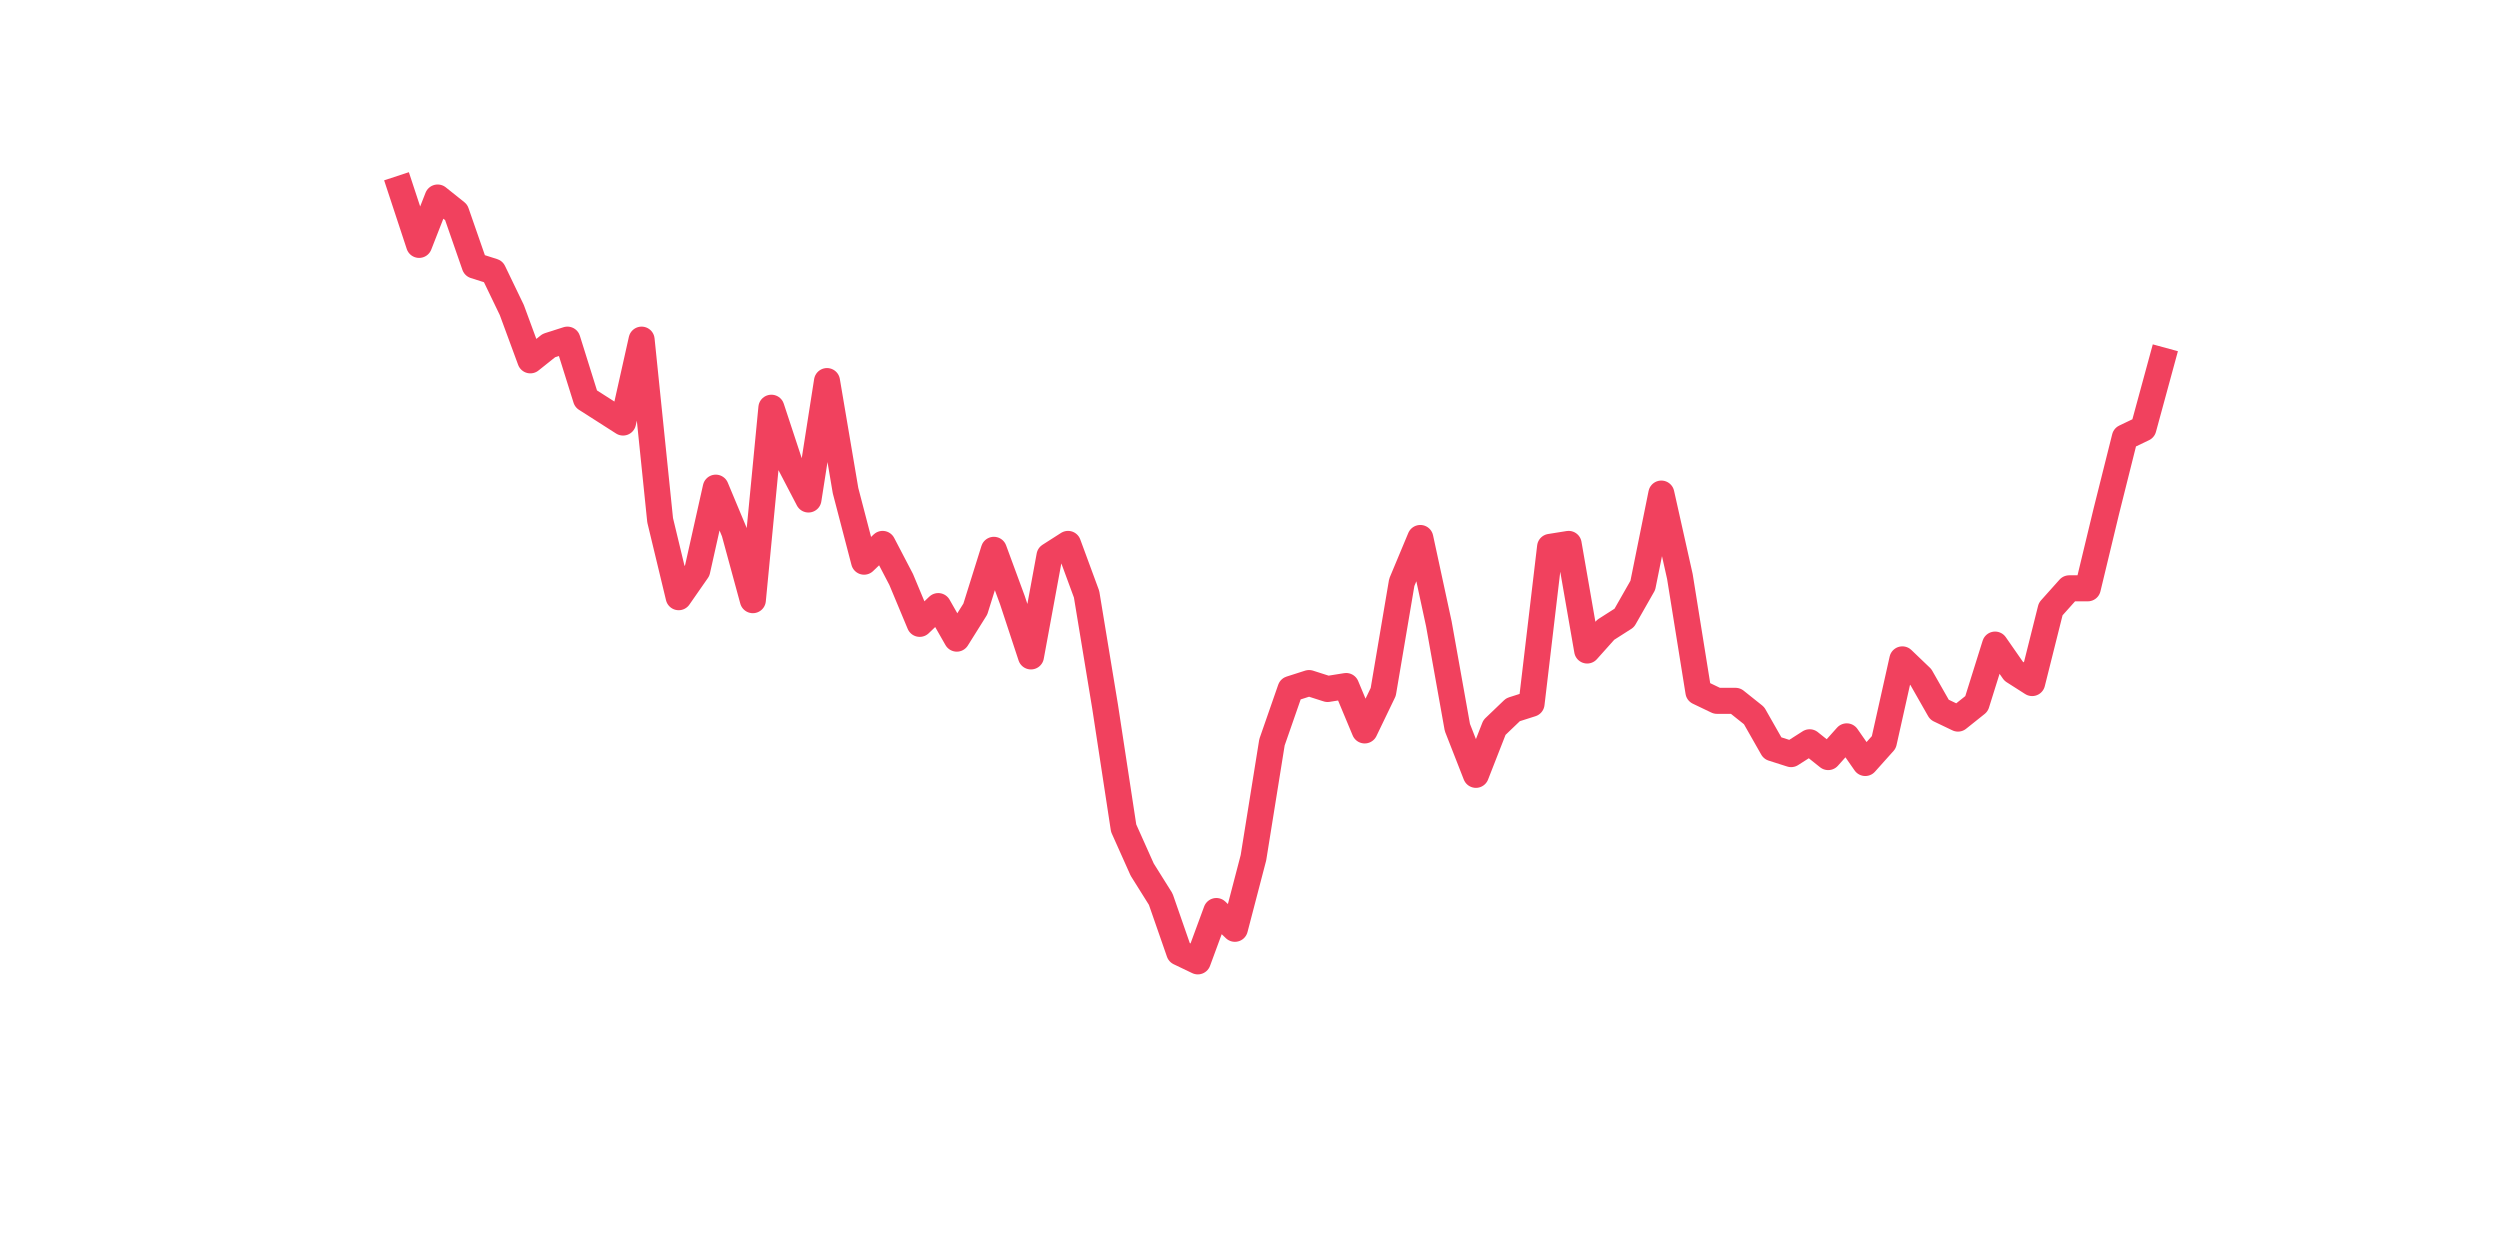 <?xml version="1.0" encoding="utf-8" standalone="no"?>
<!DOCTYPE svg PUBLIC "-//W3C//DTD SVG 1.1//EN"
  "http://www.w3.org/Graphics/SVG/1.1/DTD/svg11.dtd">
<svg xmlns:xlink="http://www.w3.org/1999/xlink" width="144pt" height="72pt" viewBox="0 0 144 72" xmlns="http://www.w3.org/2000/svg" version="1.1">
 <defs>
  <style type="text/css">*{stroke-linejoin: round; stroke-linecap: butt}</style>
 </defs>
 <g id="figure_1">
  <g id="patch_1">
   <path d="M 0 72 
L 144 72 
L 144 0 
L 0 0 
z
" style="fill: #ffffff"/>
  </g>
  <g id="axes_1">
   <g id="line2d_1">
    <path d="M 23.073 10.865 
L 24.141 14.106 
L 25.209 11.377 
L 26.277 12.23 
L 27.344 15.299 
L 28.412 15.64 
L 29.48 17.857 
L 30.548 20.756 
L 31.616 19.904 
L 32.684 19.563 
L 33.752 22.973 
L 34.82 23.655 
L 35.888 24.338 
L 36.956 19.563 
L 38.024 29.965 
L 39.092 34.399 
L 40.16 32.864 
L 41.228 28.089 
L 42.296 30.647 
L 43.364 34.57 
L 44.432 23.485 
L 45.5 26.725 
L 46.567 28.771 
L 47.635 21.95 
L 48.703 28.26 
L 49.771 32.353 
L 50.839 31.329 
L 51.907 33.376 
L 52.975 35.934 
L 54.043 34.911 
L 55.111 36.786 
L 56.179 35.081 
L 57.247 31.67 
L 58.315 34.57 
L 59.383 37.81 
L 60.451 32.012 
L 61.519 31.329 
L 62.587 34.228 
L 63.655 40.709 
L 64.722 47.701 
L 65.79 50.088 
L 66.858 51.793 
L 67.926 54.863 
L 68.994 55.375 
L 70.062 52.475 
L 71.13 53.499 
L 72.198 49.406 
L 73.266 42.755 
L 74.334 39.686 
L 75.402 39.344 
L 76.47 39.686 
L 77.538 39.515 
L 78.606 42.073 
L 79.674 39.856 
L 80.742 33.546 
L 81.81 30.988 
L 82.878 35.934 
L 83.945 41.902 
L 85.013 44.631 
L 86.081 41.902 
L 87.149 40.879 
L 88.217 40.538 
L 89.285 31.5 
L 90.353 31.329 
L 91.421 37.469 
L 92.489 36.275 
L 93.557 35.593 
L 94.625 33.717 
L 95.693 28.43 
L 96.761 33.205 
L 97.829 39.856 
L 98.897 40.368 
L 99.965 40.368 
L 101.033 41.22 
L 102.1 43.096 
L 103.168 43.437 
L 104.236 42.755 
L 105.304 43.608 
L 106.372 42.414 
L 107.44 43.949 
L 108.508 42.755 
L 109.576 37.98 
L 110.644 39.003 
L 111.712 40.879 
L 112.78 41.391 
L 113.848 40.538 
L 114.916 37.128 
L 115.984 38.662 
L 117.052 39.344 
L 118.12 35.081 
L 119.188 33.887 
L 120.256 33.887 
L 121.323 29.454 
L 122.391 25.19 
L 123.459 24.679 
L 124.527 20.756 
" clip-path="url(#pee49a72b5a)" style="fill: none; stroke: #f1415e; stroke-width: 1.5; stroke-linecap: square"/>
   </g>
  </g>
 </g>
 <defs>
  <clipPath id="pee49a72b5a">
   <rect x="18" y="8.64" width="111.6" height="48.96"/>
  </clipPath>
 </defs>
</svg>
